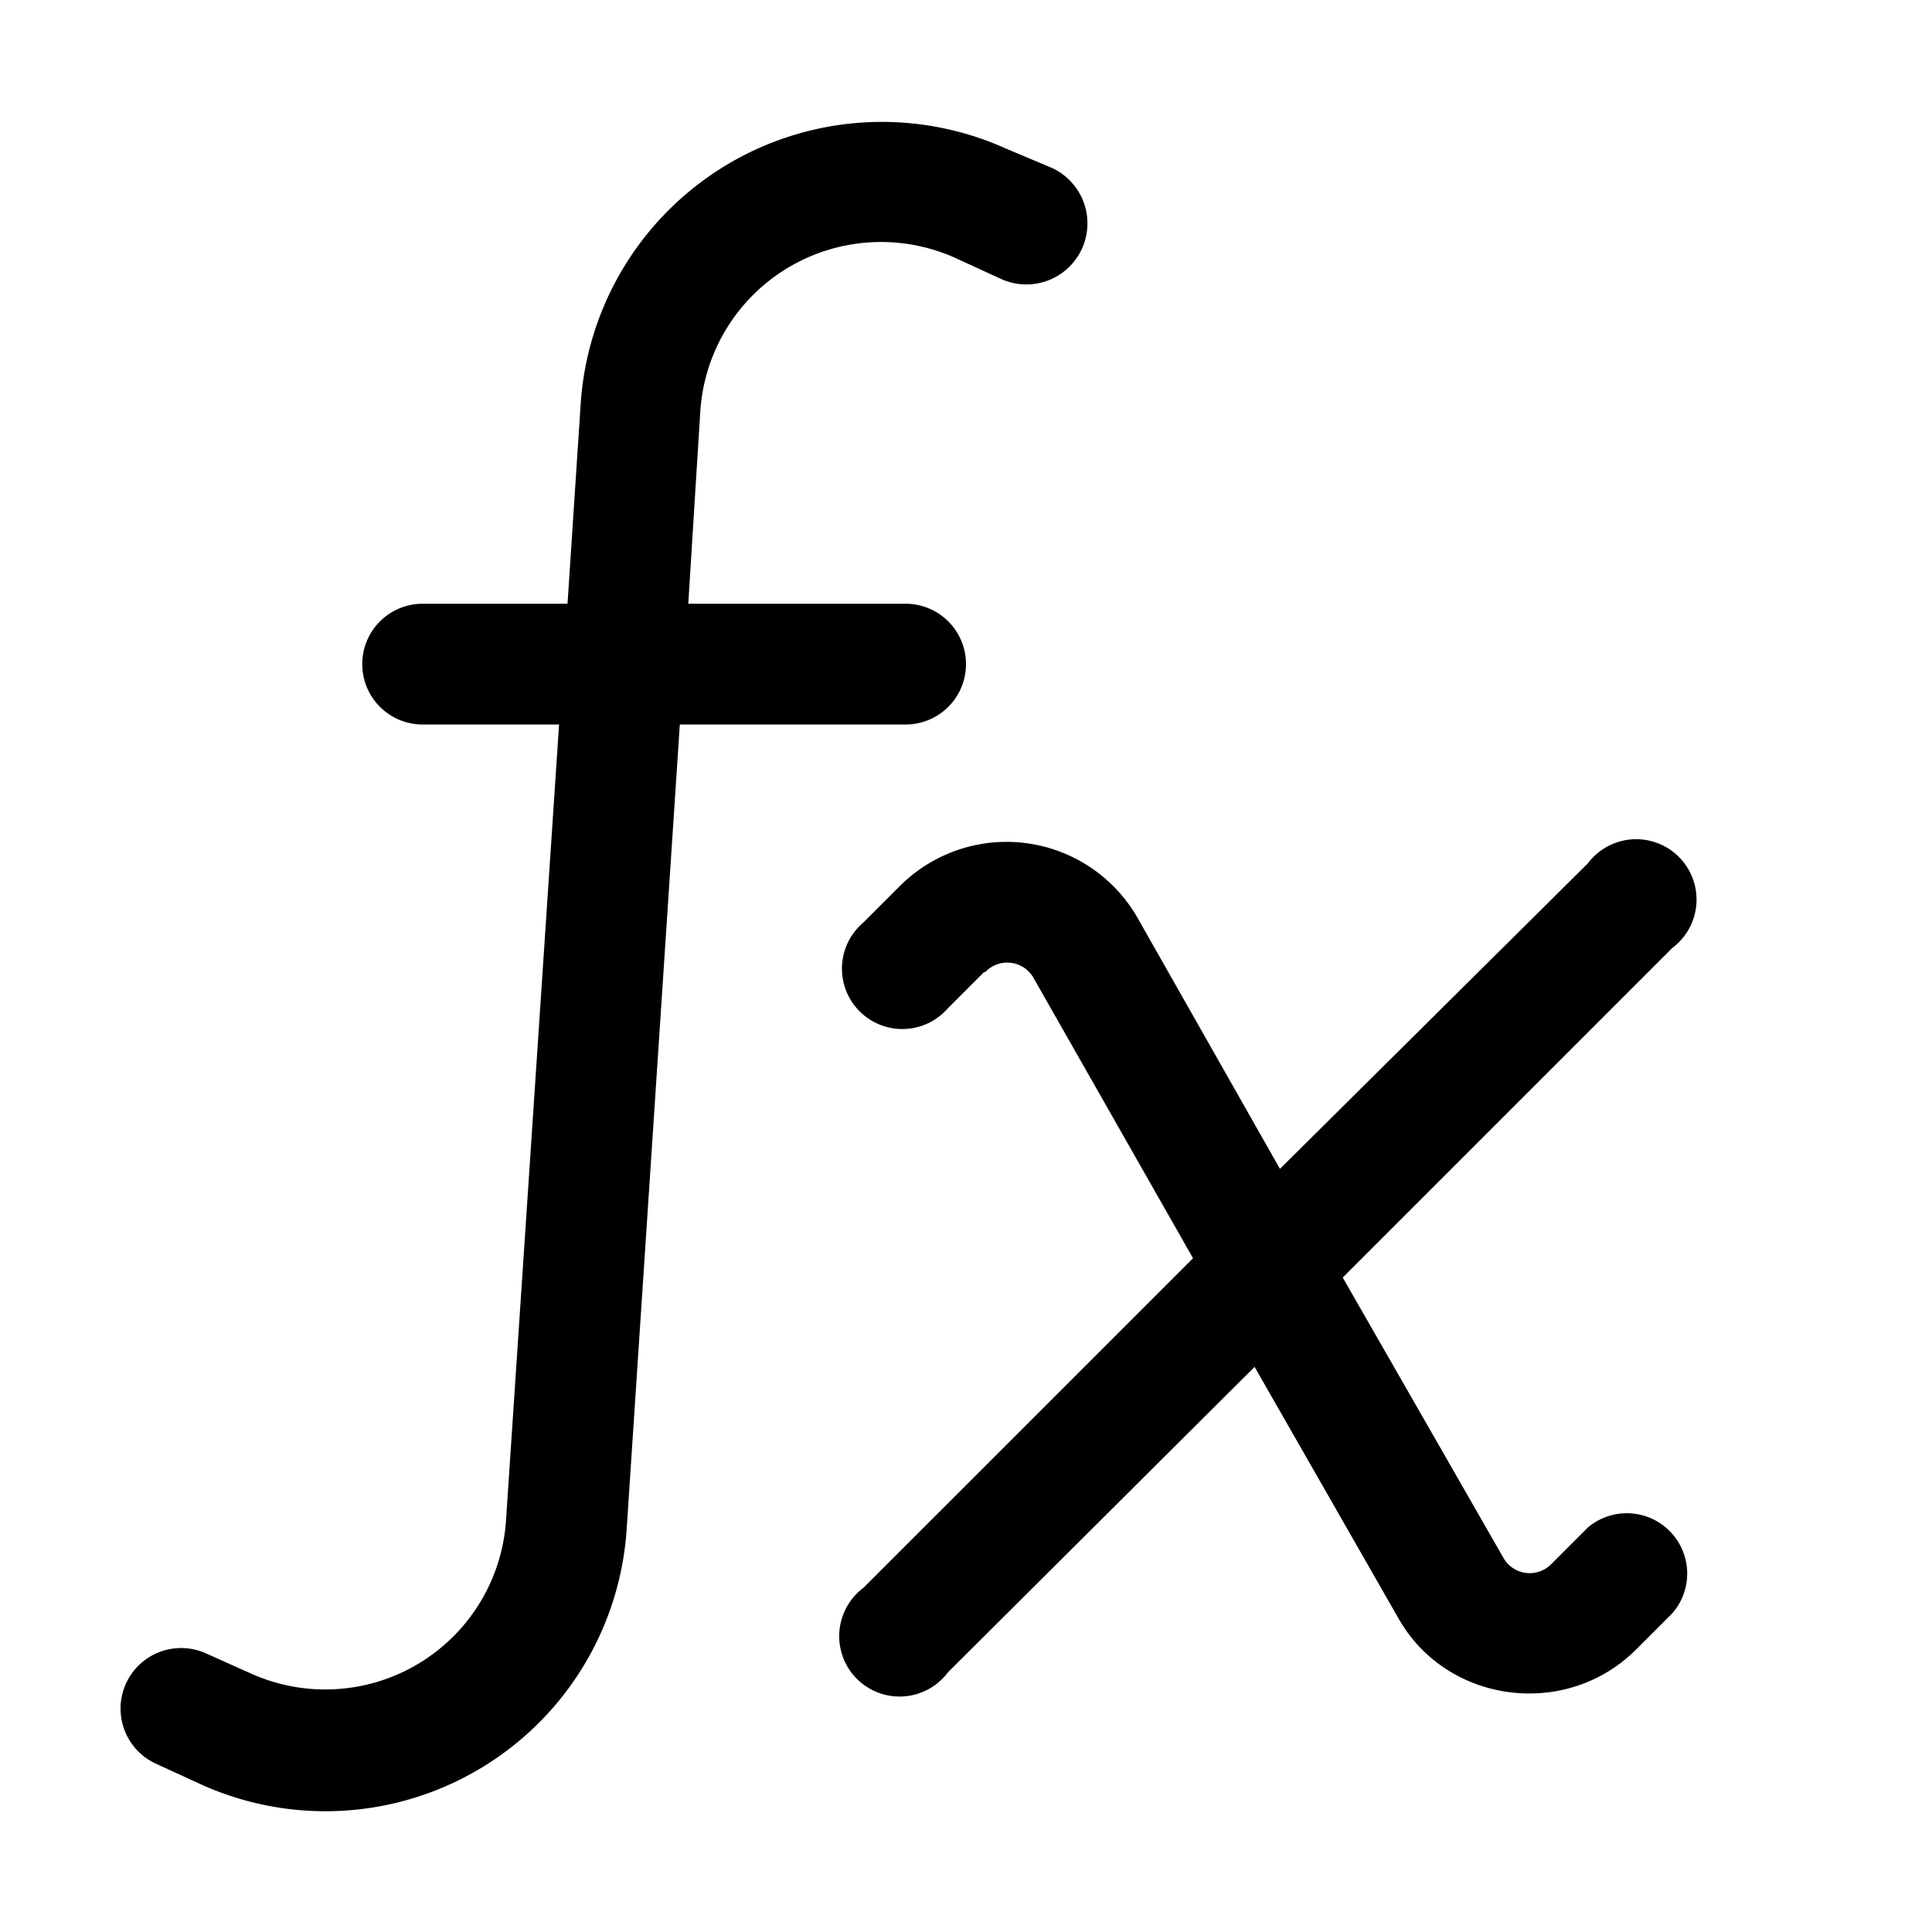 <svg width="16" height="16" viewBox="0 0 16 16" xmlns="http://www.w3.org/2000/svg"><path d="M8.33 1.23a2.5 2.5 0 0 0-3.52 2.1L4.7 5H3.5a.5.5 0 0 0 0 1h1.13l-.44 6.6a1.5 1.5 0 0 1-2.11 1.26l-.38-.17a.5.5 0 0 0-.4.92l.37.17a2.5 2.5 0 0 0 3.52-2.12L5.63 6H7.5a.5.5 0 1 0 0-1H5.7l.1-1.6a1.5 1.5 0 0 1 2.12-1.26l.37.17a.5.5 0 1 0 .42-.92l-.38-.16Z"/><path d="M8.16 8.05a.25.25 0 0 1 .4.05l1.32 2.32-2.73 2.73a.5.5 0 1 0 .7.7l2.54-2.53 1.19 2.08c.4.71 1.39.84 1.97.26l.3-.3a.5.5 0 0 0-.7-.71l-.3.3a.25.25 0 0 1-.4-.05l-1.33-2.32 2.73-2.73a.5.5 0 1 0-.7-.7L10.6 9.68 9.42 7.6a1.25 1.25 0 0 0-1.97-.26l-.3.3a.5.5 0 1 0 .7.71l.3-.3Z"/></svg>